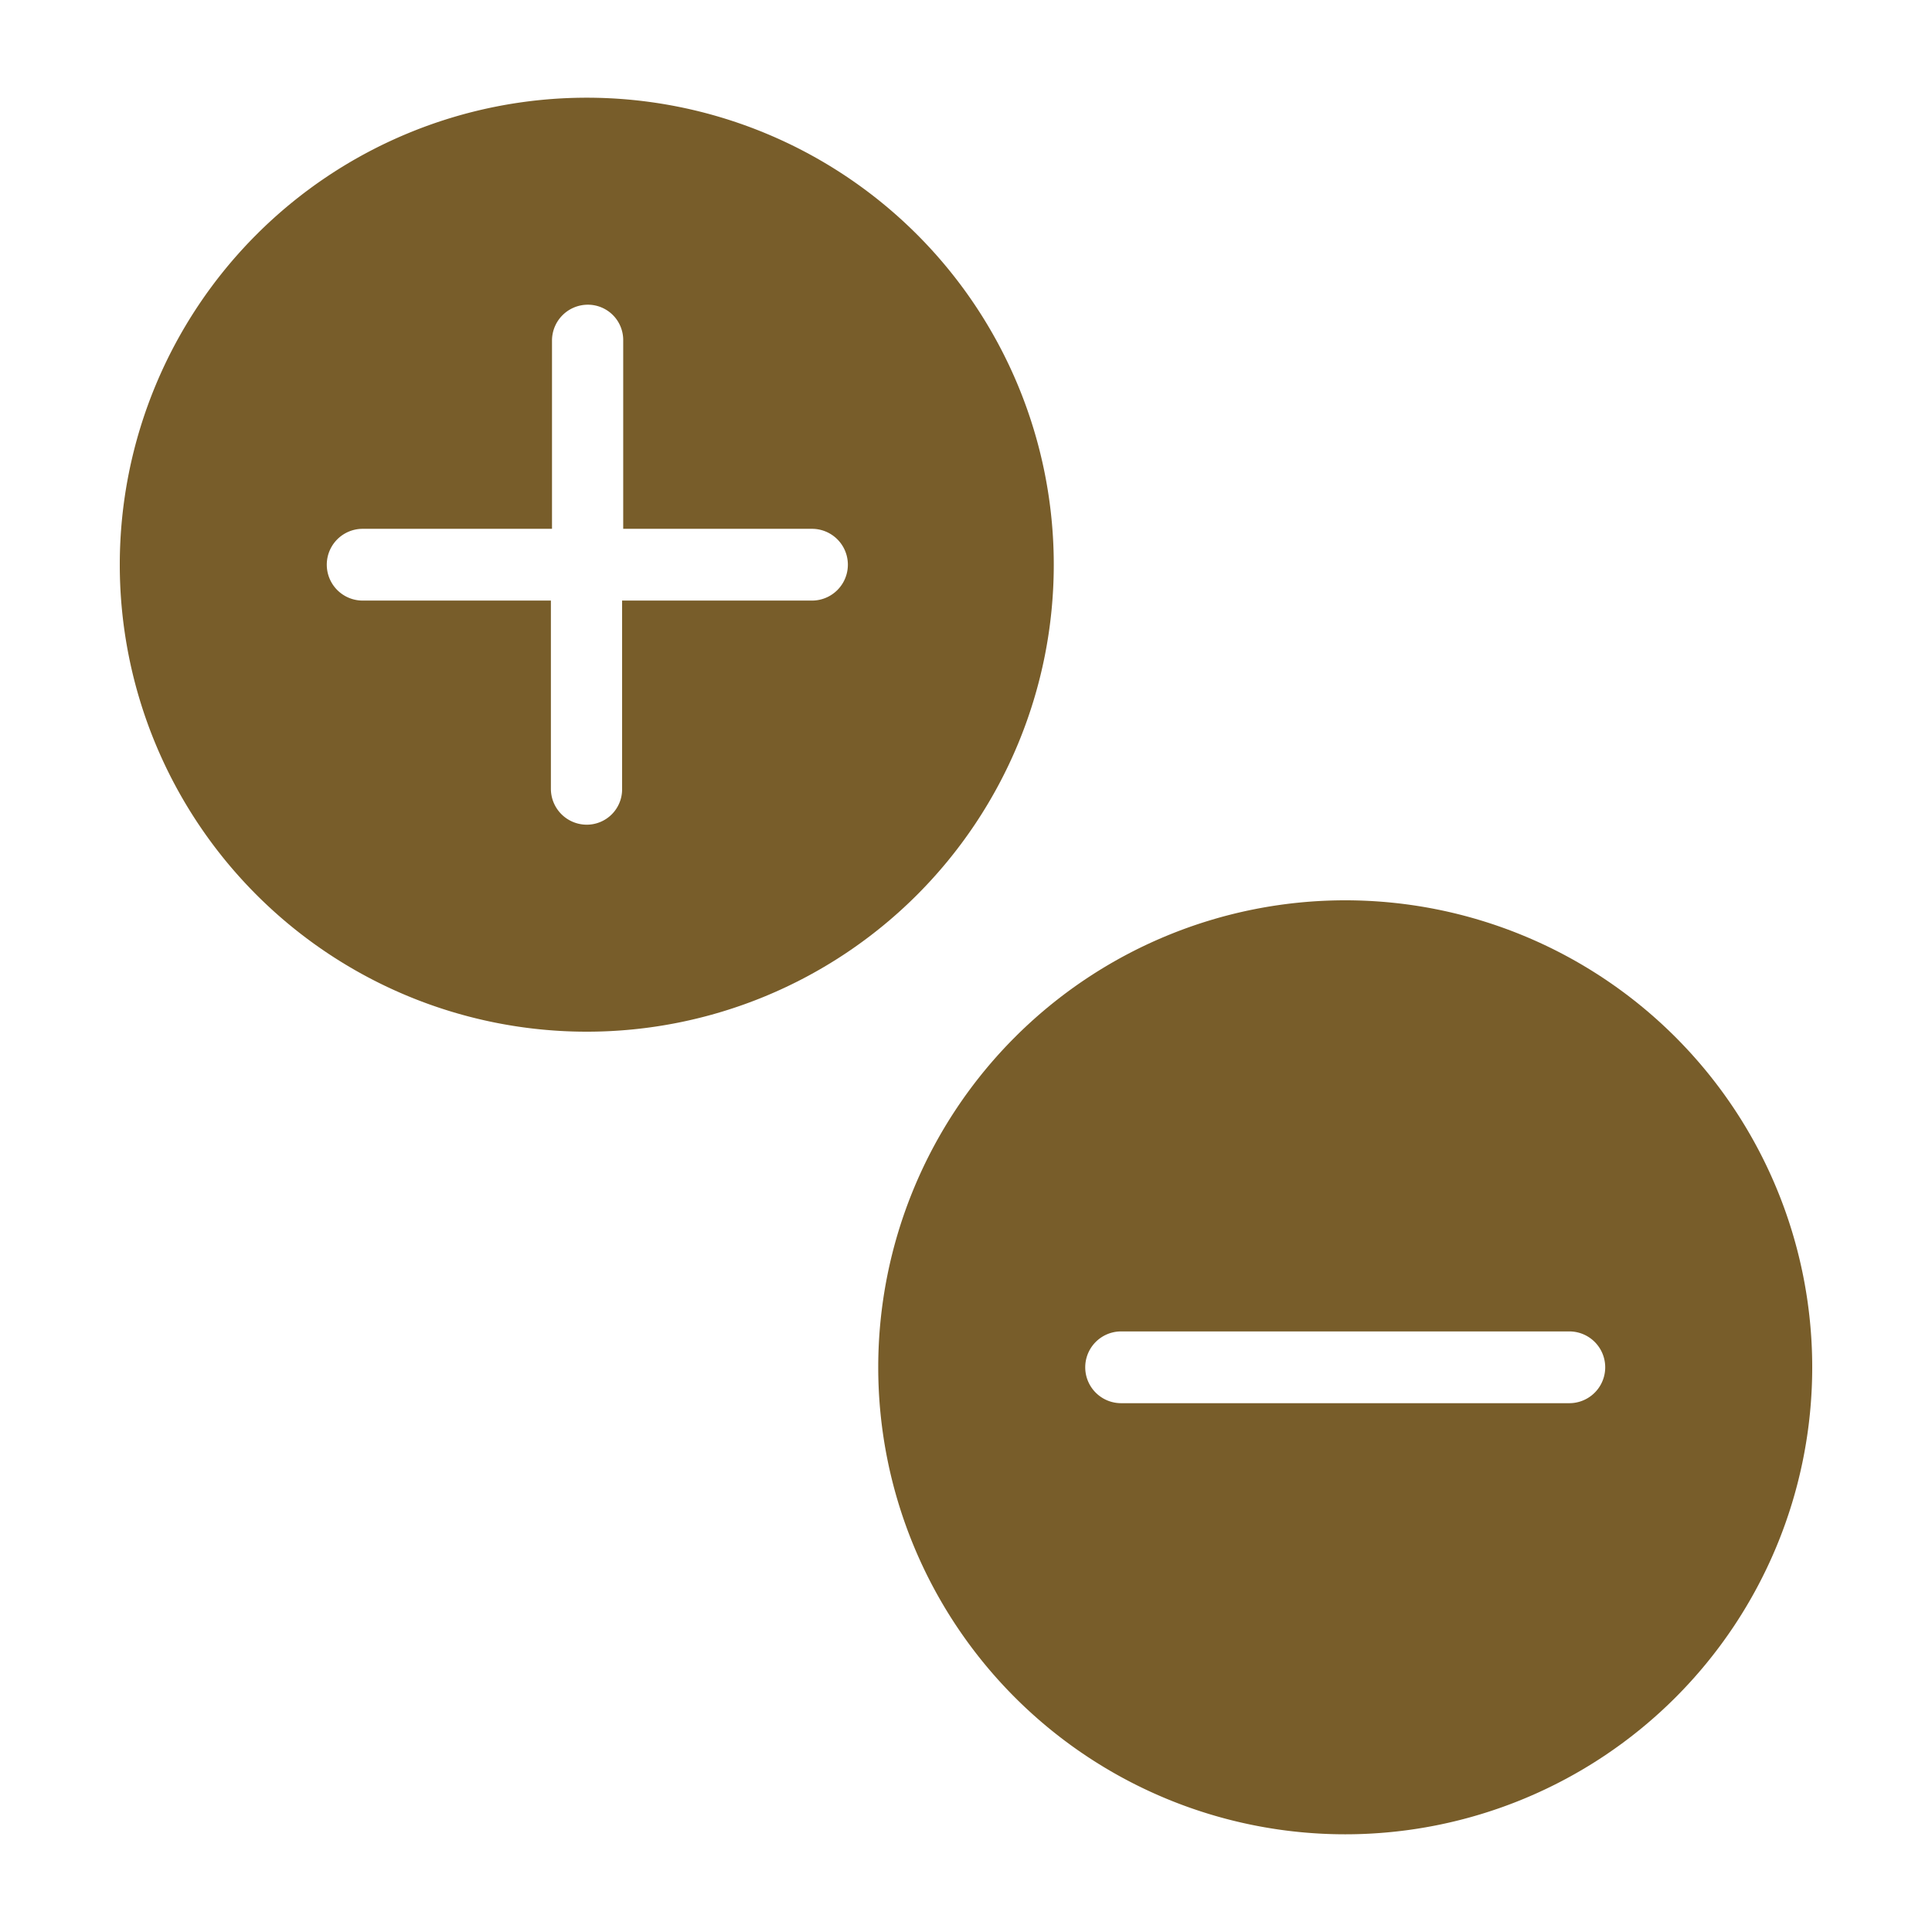 <svg xmlns="http://www.w3.org/2000/svg" viewBox="0 0 35 35"><g id="レイヤー_1" data-name="レイヤー 1"><path d="M19.09,10.23a8.46,8.46,0,1,0-8.46,8.46A8.46,8.46,0,0,0,19.09,10.23Zm-4.4.65H11.27v3.41a.64.64,0,0,1-.64.65.65.65,0,0,1-.65-.65V10.88H6.57a.65.65,0,0,1,0-1.3H10V6.17a.65.65,0,0,1,.65-.65.64.64,0,0,1,.64.65V9.58h3.42a.65.65,0,1,1,0,1.3Z" fill="#785d2a"/><path d="M24.37,16.31a8.46,8.46,0,1,0,8.46,8.46A8.46,8.46,0,0,0,24.37,16.31Zm4.06,9.11H20.31a.65.65,0,0,1,0-1.3h8.12a.65.65,0,0,1,0,1.3Z" fill="#785d2a"/></g></svg>